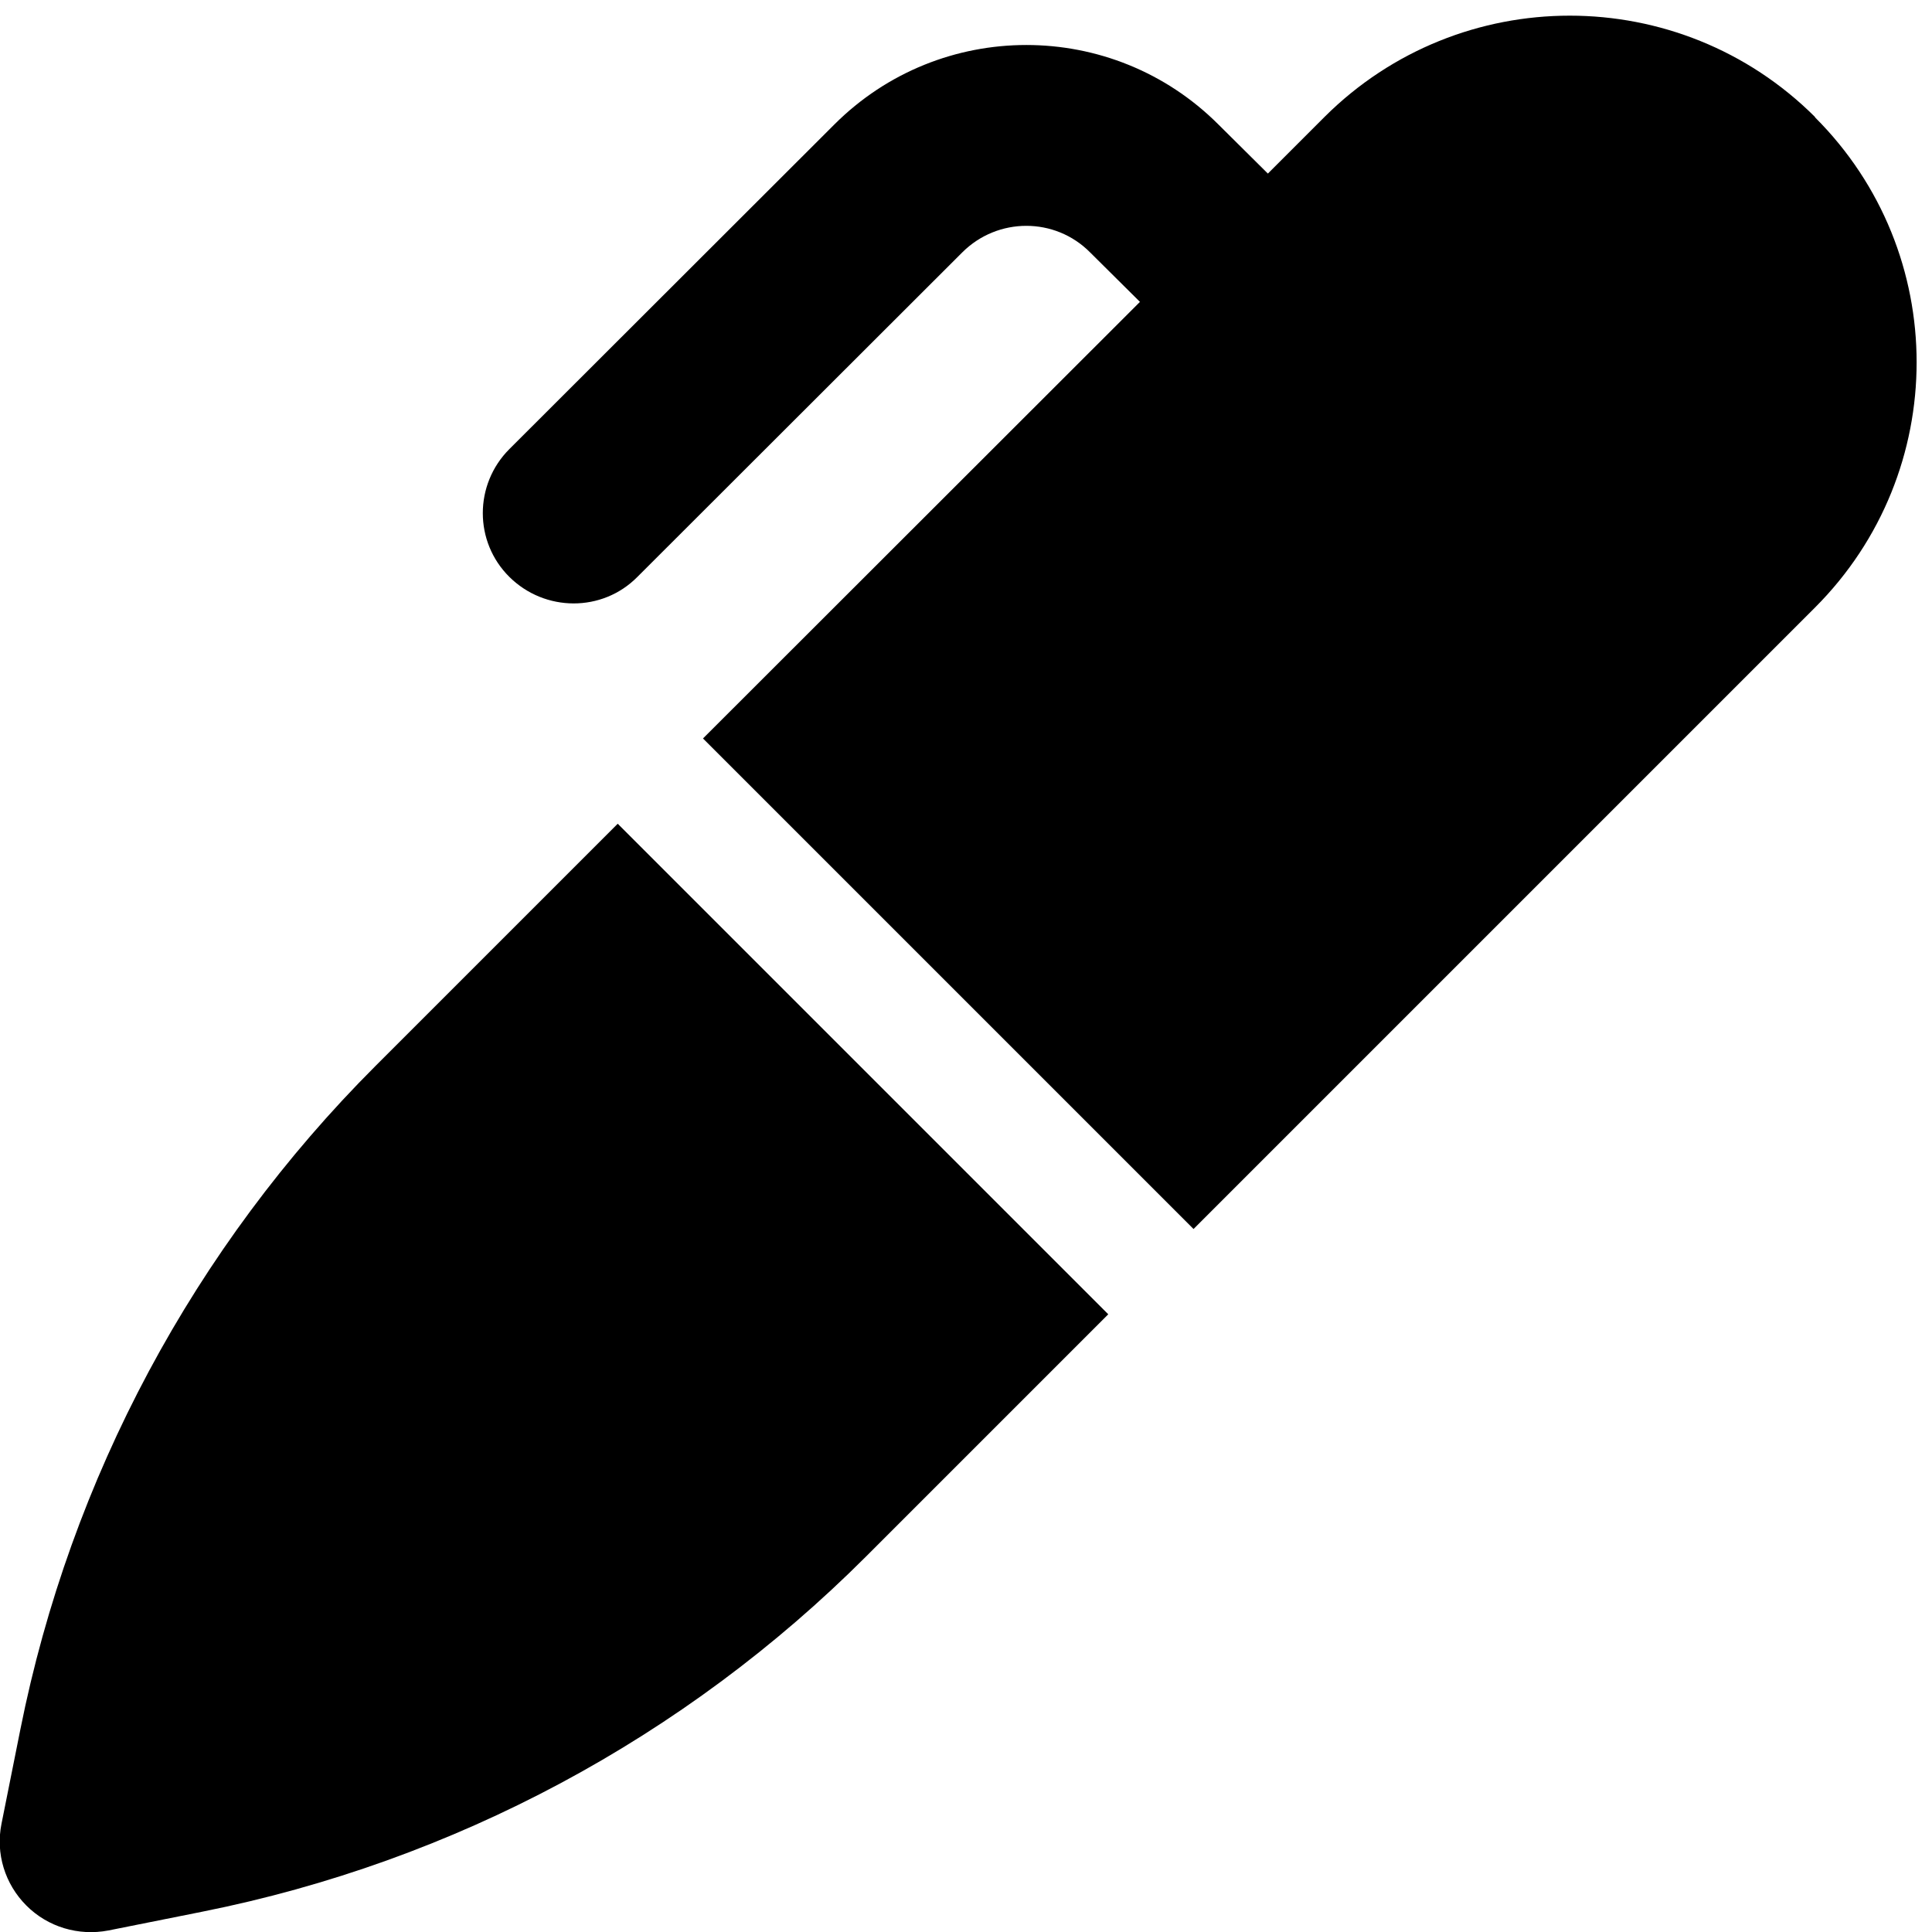<?xml version="1.0" encoding="utf-8"?>
<!-- Generator: www.svgicons.com -->
<svg xmlns="http://www.w3.org/2000/svg" width="800" height="800" viewBox="0 0 512 512">
<path fill="currentColor" d="M481 31c-35.9-35.8-94.1-35.8-130 0l-15 15l-13.1-13c-28.1-28.1-73.7-28.1-101.8 0L135 119c-9.4 9.4-9.4 24.6 0 33.9s24.6 9.4 33.9 0l86.1-86c9.4-9.4 24.6-9.4 33.9 0L302.1 80L186.3 195.7l130 130L481 161c35.9-35.9 35.9-94.1 0-129.9zM293.7 348.3l-130-130l-64.2 64.2c-48 48-80.8 109.2-94.1 175.8l-5 25c-1.6 7.9.9 16 6.6 21.7s13.8 8.1 21.7 6.6l25-5c66.6-13.3 127.8-46.1 175.8-94.1z"/>
</svg>